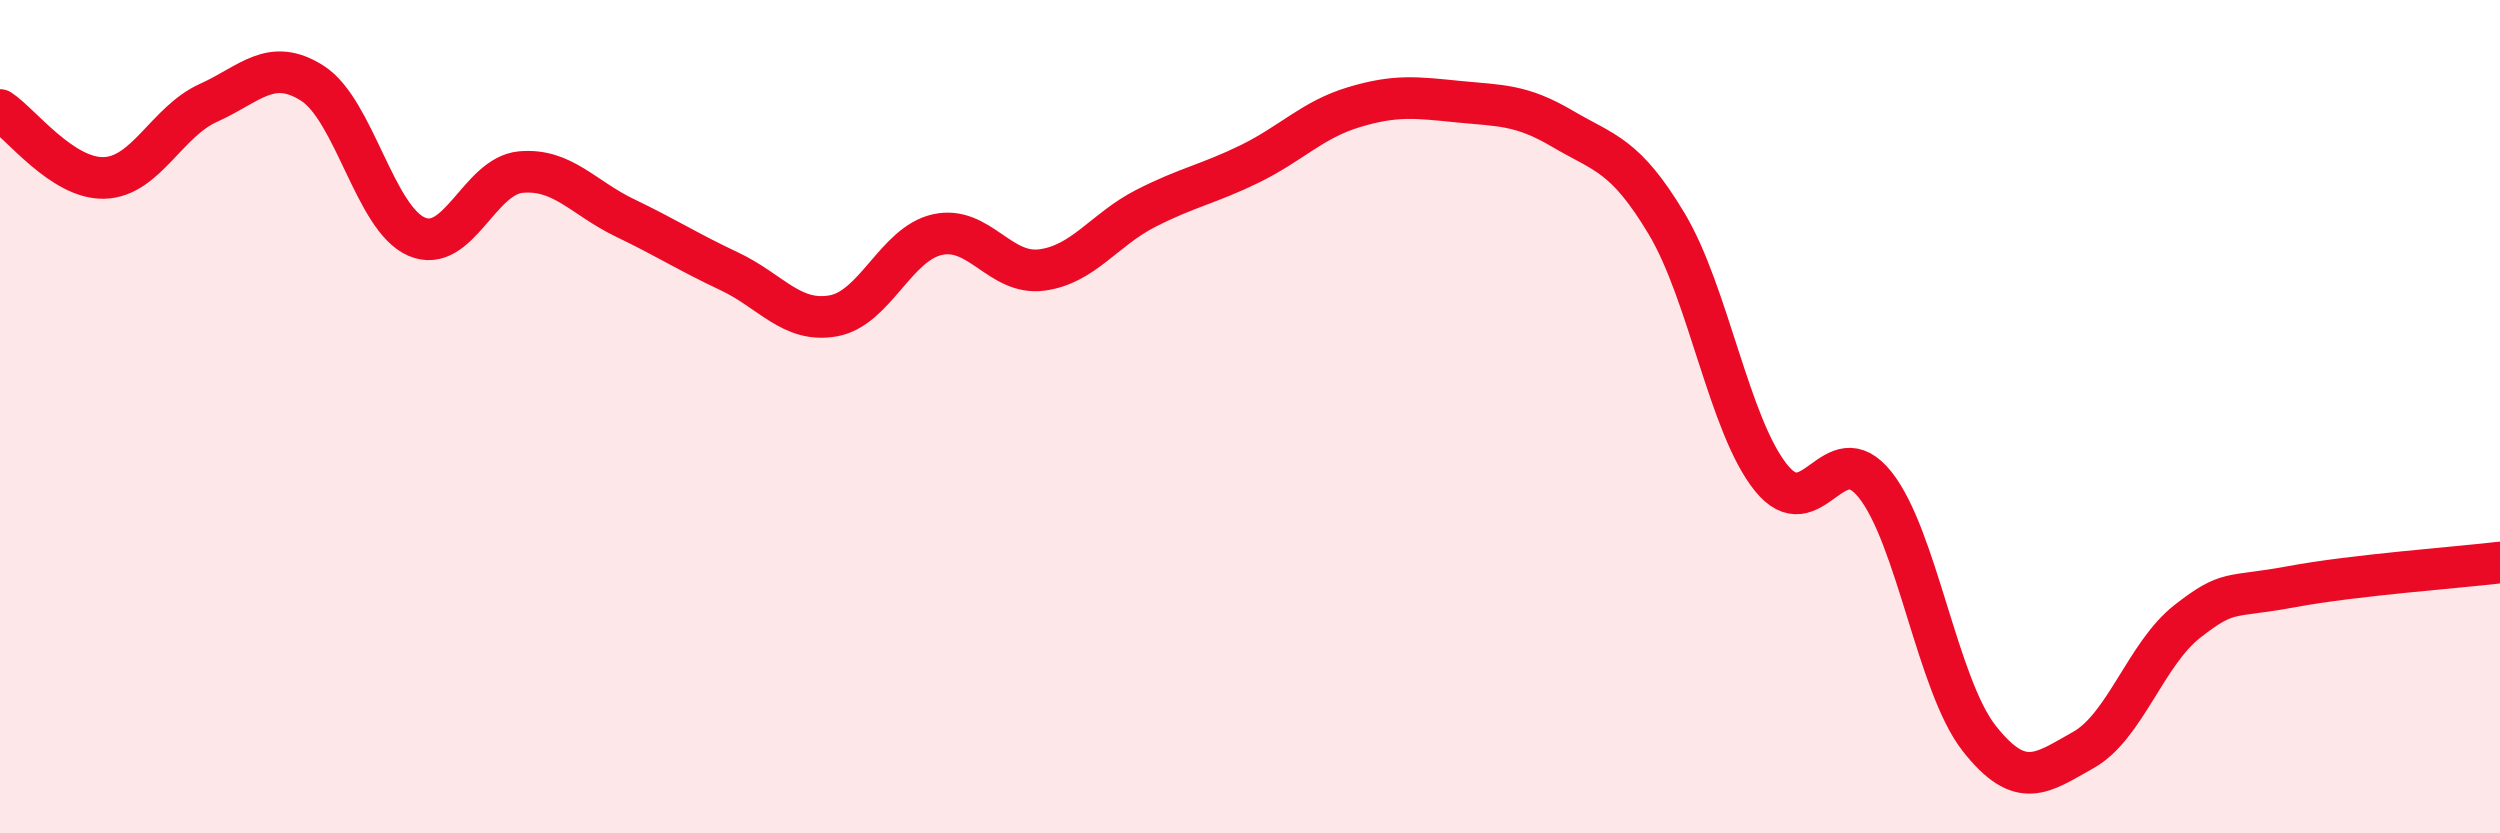 
    <svg width="60" height="20" viewBox="0 0 60 20" xmlns="http://www.w3.org/2000/svg">
      <path
        d="M 0,2.64 C 0.5,2.97 1.5,4.3 2.5,4.27 C 3.5,4.24 4,2.92 5,2.47 C 6,2.02 6.5,1.36 7.5,2 C 8.5,2.64 9,5.25 10,5.68 C 11,6.11 11.5,4.22 12.5,4.13 C 13.5,4.04 14,4.75 15,5.23 C 16,5.71 16.5,6.04 17.5,6.51 C 18.5,6.98 19,7.76 20,7.58 C 21,7.4 21.5,5.85 22.5,5.63 C 23.5,5.41 24,6.61 25,6.48 C 26,6.35 26.5,5.51 27.5,5 C 28.5,4.49 29,4.42 30,3.93 C 31,3.44 31.5,2.87 32.5,2.57 C 33.5,2.27 34,2.34 35,2.44 C 36,2.54 36.5,2.5 37.5,3.09 C 38.5,3.68 39,3.7 40,5.37 C 41,7.04 41.5,10.21 42.5,11.46 C 43.5,12.71 44,10.38 45,11.63 C 46,12.88 46.5,16.45 47.5,17.72 C 48.5,18.99 49,18.56 50,18 C 51,17.44 51.5,15.69 52.5,14.91 C 53.5,14.13 53.5,14.36 55,14.08 C 56.5,13.8 59,13.62 60,13.5L60 20L0 20Z"
        fill="#EB0A25"
        opacity="0.1"
        stroke-linecap="round"
        stroke-linejoin="round"
      />
      <path
        d="M 0,2.64 C 0.5,2.97 1.5,4.3 2.5,4.27 C 3.5,4.24 4,2.92 5,2.47 C 6,2.02 6.5,1.36 7.5,2 C 8.5,2.64 9,5.25 10,5.68 C 11,6.11 11.5,4.22 12.5,4.13 C 13.5,4.04 14,4.75 15,5.23 C 16,5.71 16.5,6.04 17.5,6.51 C 18.5,6.98 19,7.76 20,7.58 C 21,7.4 21.5,5.85 22.5,5.63 C 23.5,5.41 24,6.61 25,6.48 C 26,6.35 26.5,5.51 27.5,5 C 28.5,4.49 29,4.42 30,3.93 C 31,3.44 31.5,2.87 32.5,2.57 C 33.5,2.27 34,2.34 35,2.44 C 36,2.54 36.5,2.5 37.5,3.09 C 38.5,3.68 39,3.7 40,5.37 C 41,7.04 41.5,10.21 42.5,11.46 C 43.5,12.71 44,10.38 45,11.63 C 46,12.88 46.5,16.45 47.5,17.72 C 48.5,18.99 49,18.56 50,18 C 51,17.44 51.5,15.69 52.5,14.91 C 53.5,14.13 53.5,14.36 55,14.08 C 56.5,13.8 59,13.62 60,13.5"
        stroke="#EB0A25"
        stroke-width="1"
        fill="none"
        stroke-linecap="round"
        stroke-linejoin="round"
      />
    </svg>
  